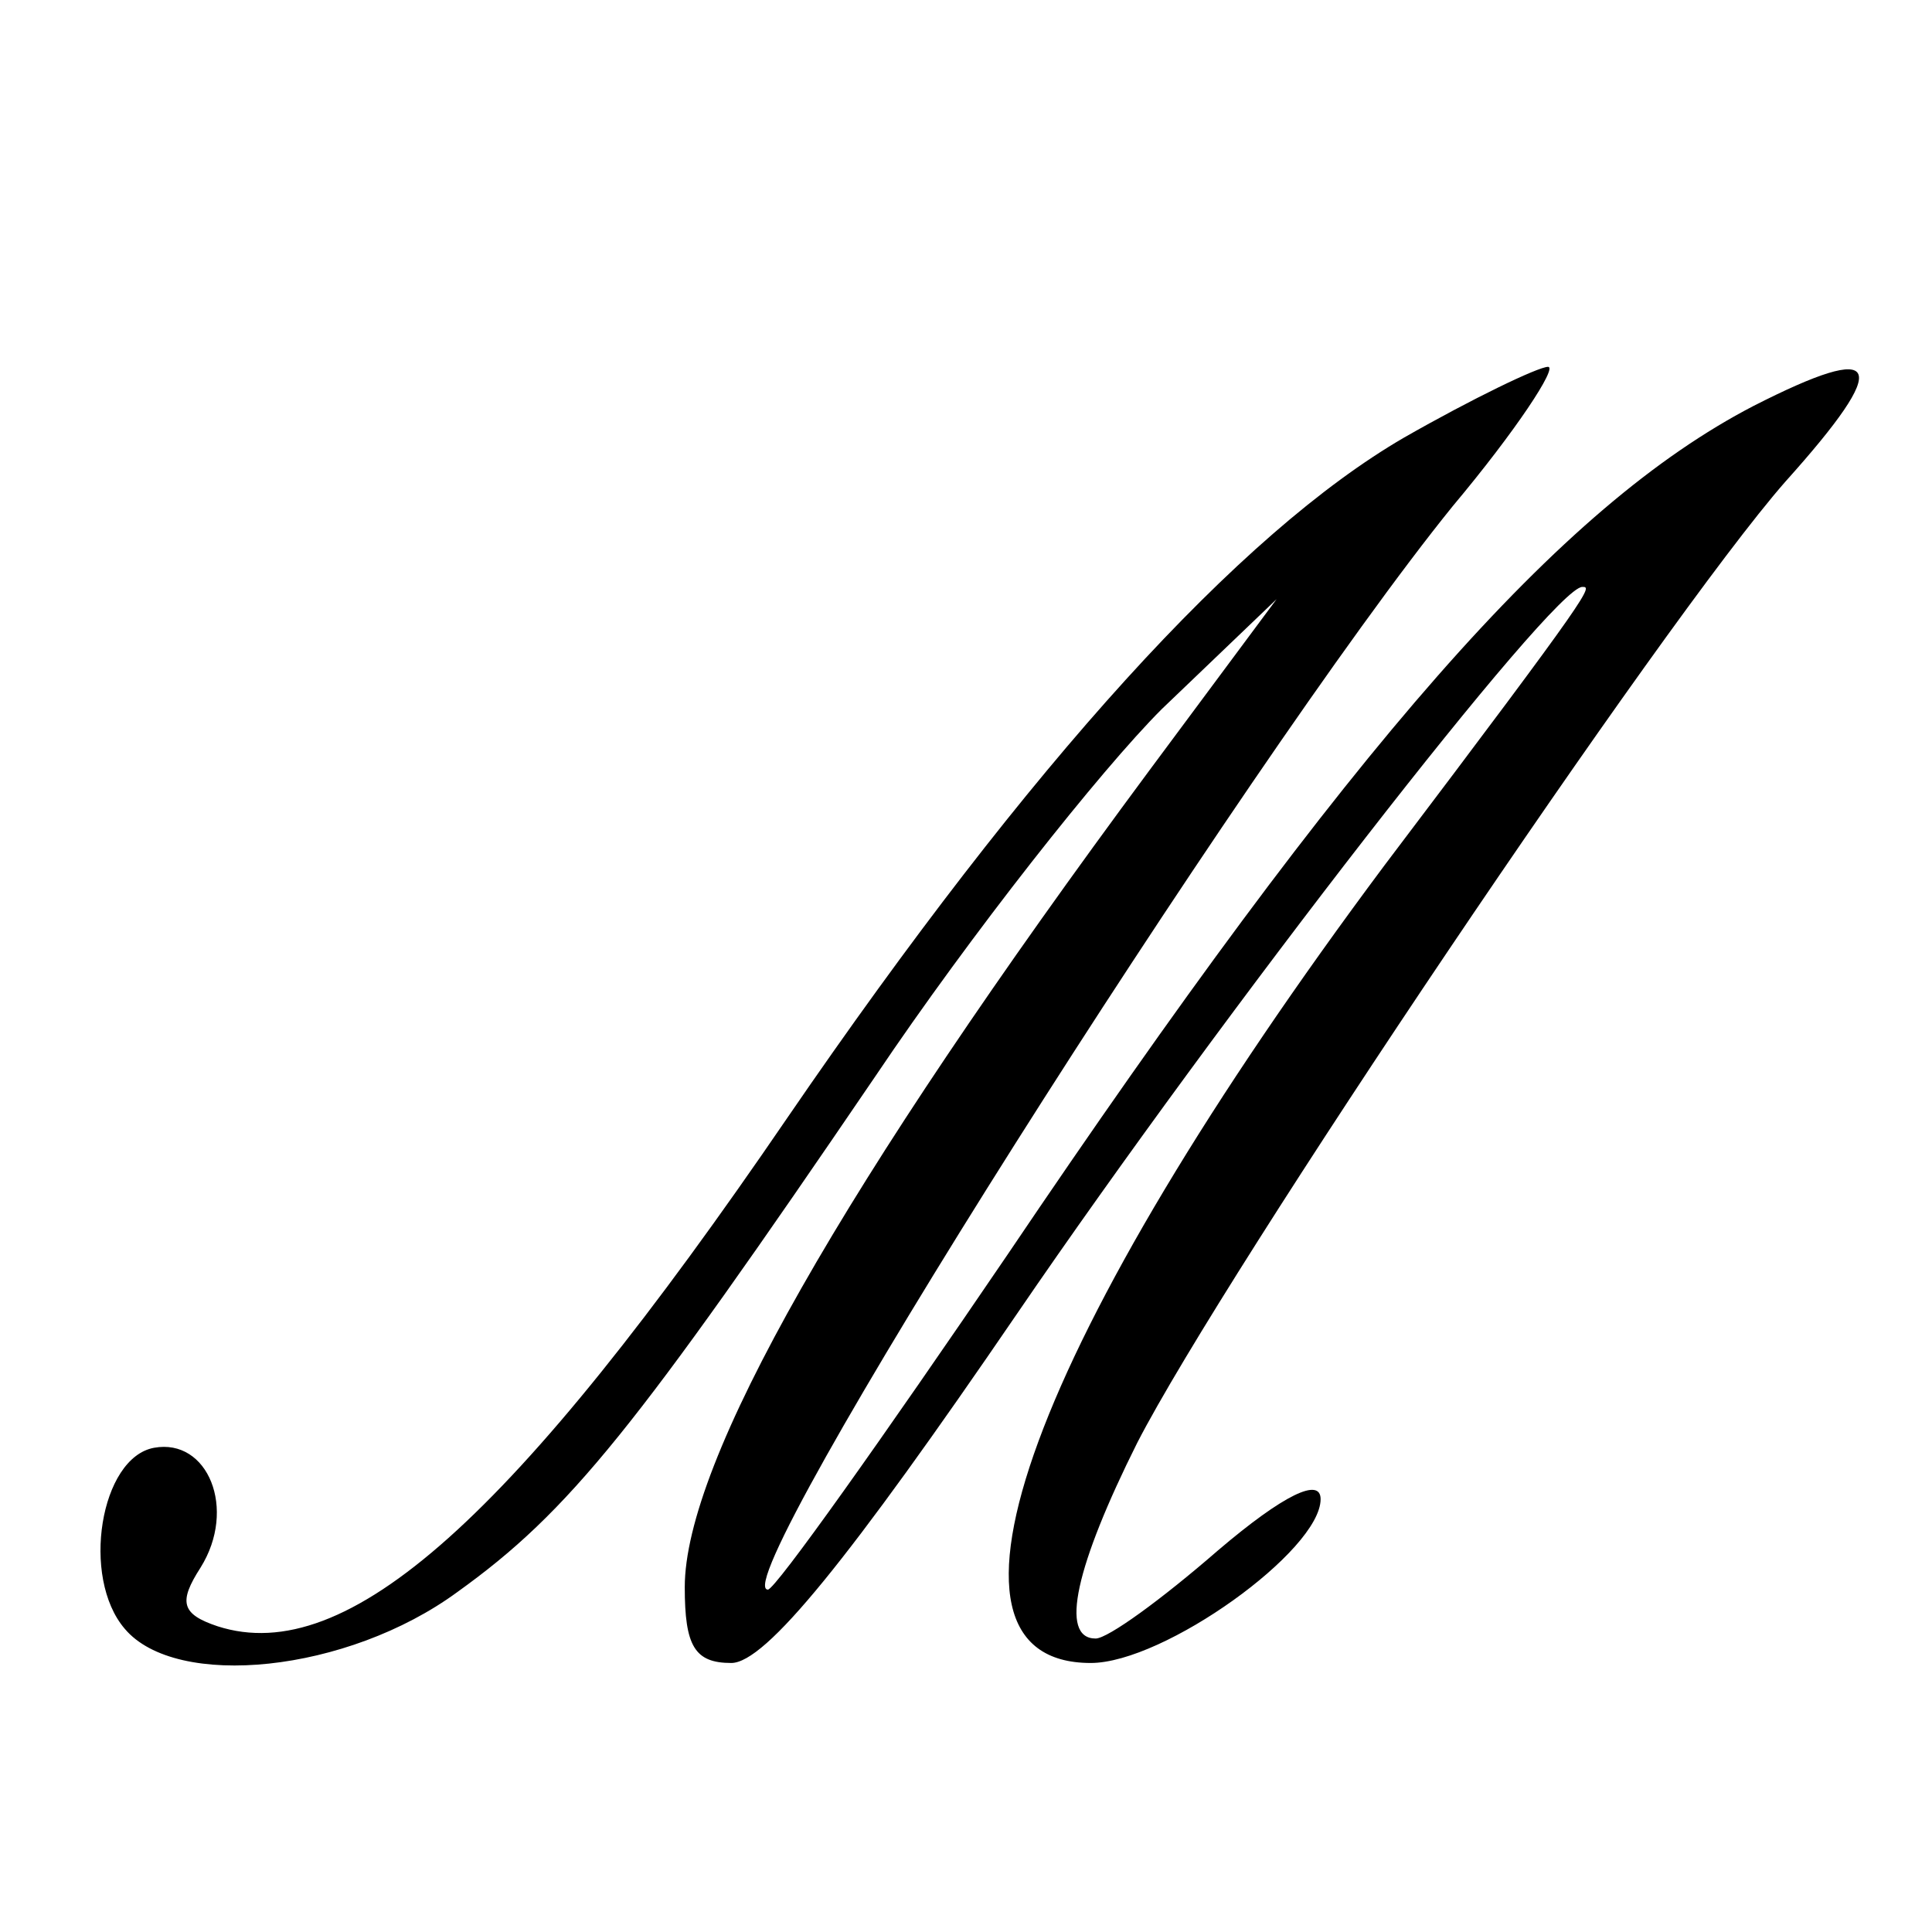 <?xml version="1.0" standalone="no"?>
<!DOCTYPE svg PUBLIC "-//W3C//DTD SVG 20010904//EN"
 "http://www.w3.org/TR/2001/REC-SVG-20010904/DTD/svg10.dtd">
<svg version="1.0" xmlns="http://www.w3.org/2000/svg"
 width="79pt" height="79pt" viewBox="0 0 79 79"
 preserveAspectRatio="xMidYMid meet">
<g transform="translate(0,79) scale(0.1,-0.1)"
fill="#000000" stroke="none">
<path d="M574 611 c-67 -39 -152 -132 -252 -278 -112 -164 -180 -225 -233
-208 -15 5 -16 10 -7 24 15 24 3 53 -19 49 -22 -4 -30 -53 -12 -74 21 -25 91
-18 136 15 46 33 73 67 171 211 39 58 92 125 117 150 l47 45 -52 -70 c-126
-170 -190 -283 -190 -334 0 -24 4 -31 19 -31 14 0 48 42 117 143 84 123 219
297 231 297 4 0 6 1 -81 -114 -144 -193 -193 -326 -120 -326 30 0 94 46 94 67
0 9 -15 2 -42 -21 -23 -20 -45 -36 -50 -36 -15 0 -8 30 17 80 36 70 215 336
265 393 44 49 40 58 -13 31 -79 -41 -164 -138 -305 -347 -51 -75 -95 -137 -98
-137 -19 0 195 338 280 443 26 31 43 57 39 57 -4 0 -31 -13 -59 -29z"/>
</g>
</svg>
